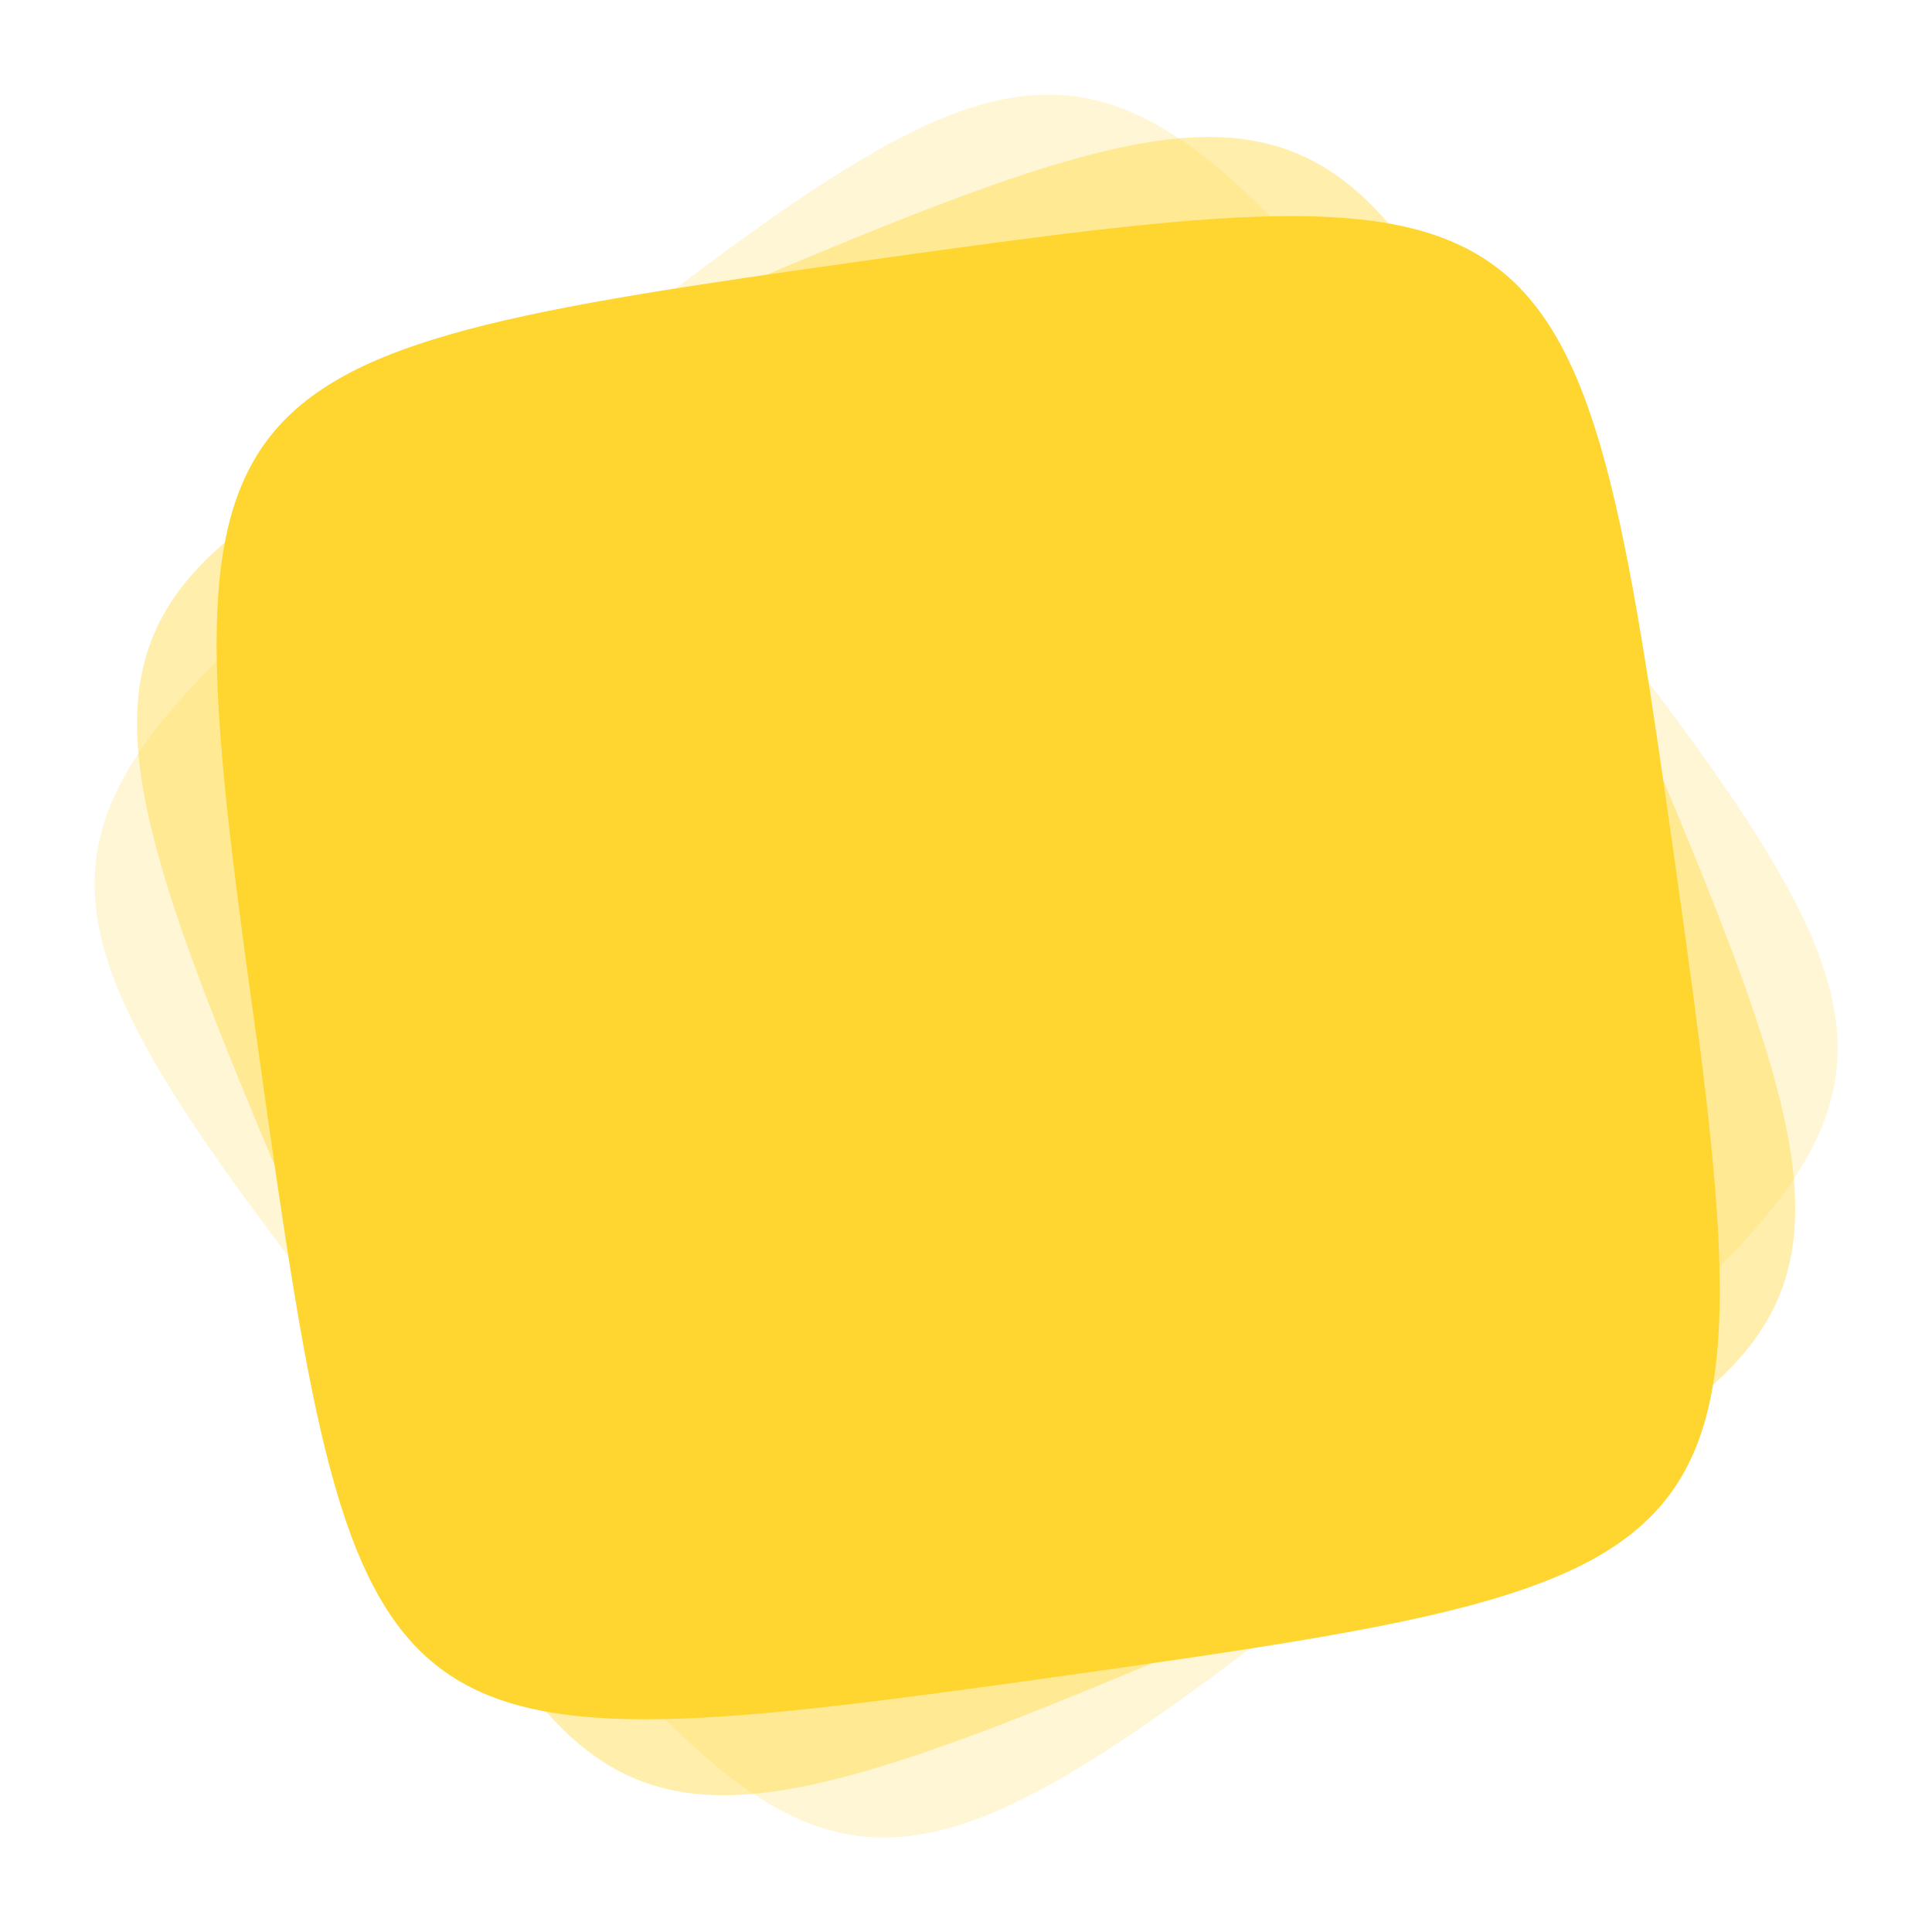<?xml version="1.0" encoding="UTF-8"?>
<svg width="860px" height="860px" viewBox="0 0 860 860" version="1.1" xmlns="http://www.w3.org/2000/svg" xmlns:xlink="http://www.w3.org/1999/xlink">
    <title>Schwuircle/Schwuircle Sapphire</title>
    <g id="Page-1" stroke="none" stroke-width="1" fill="none" fill-rule="evenodd">
        <g id="Large" transform="translate(-370, -150)" fill="#FFD530">
            <g id="Schwuircle/Schwuircle-Sapphire" transform="translate(800.051, 580.051) rotate(-8) translate(-800.051, -580.051)translate(420.05, 200.05)">
                <path d="M221.12,104.811 C491.351,-51.207 499.171,-49.113 655.19,221.119 C811.208,491.35 809.112,499.172 538.881,655.189 C268.649,811.208 260.829,809.111 104.811,538.881 C-51.208,268.648 -49.112,260.829 221.12,104.811 Z" id="Path-Copy-2" opacity="0.2"></path>
                <path d="M297.674,72.753 C599.384,-8.09 606.403,-4.038 687.247,297.674 C768.09,599.384 764.037,606.404 462.327,687.247 C160.615,768.09 153.597,764.037 72.754,462.327 C-8.09,160.615 -4.038,153.597 297.674,72.753 Z" id="Path-Copy" opacity="0.4"></path>
                <path d="M380.826,62.783 C693.139,62.783 698.87,68.512 698.87,380.826 C698.87,693.139 693.139,698.87 380.826,698.87 C68.512,698.87 62.783,693.139 62.783,380.826 C62.783,68.512 68.512,62.783 380.826,62.783 Z" id="Path-Copy-3"></path>
            </g>
        </g>
    </g>
</svg>